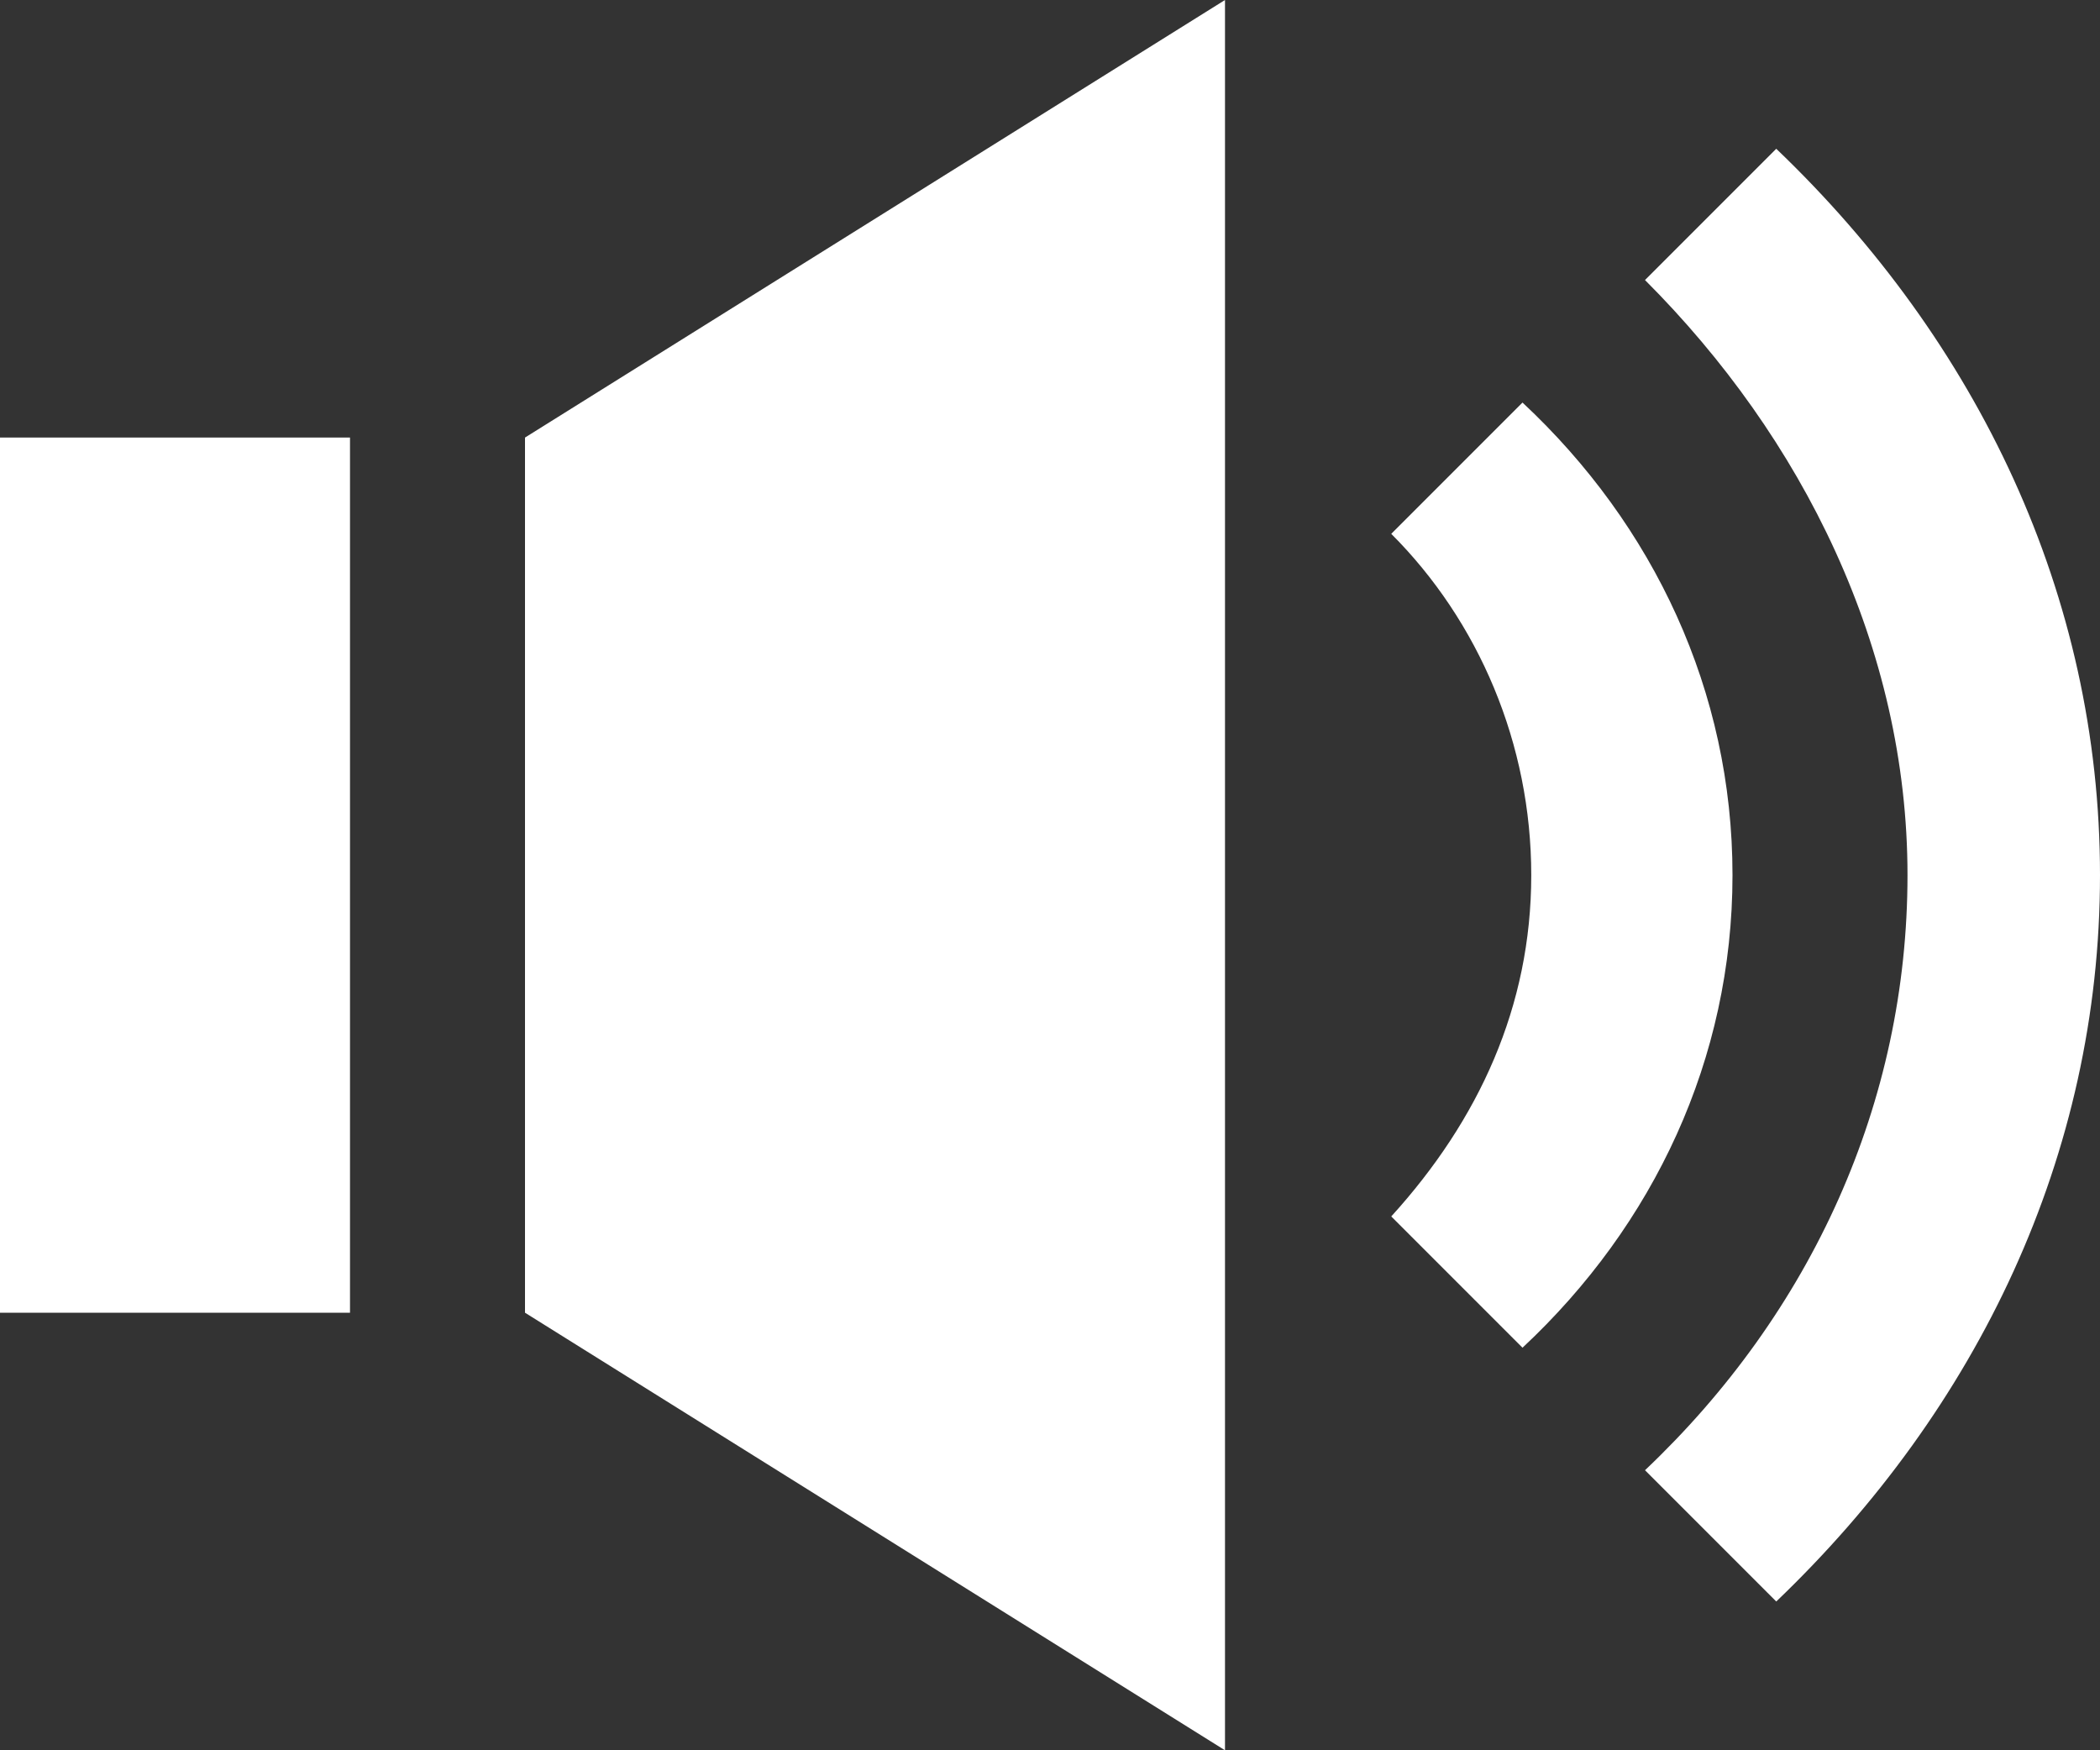 <svg viewBox="0 0 24 20" xmlns="http://www.w3.org/2000/svg"><rect x="0" y="0" width="24" height="20" fill="#333333" stroke="none"/><path d="M6 5l8-5v20l-8-5zM0 15h4V5H0zM20.3 1.7l-1.5 1.5c1.8 1.8 3 4.2 3 6.8s-1.1 5-3 6.8l1.5 1.5c2.3-2.2 3.7-5.1 3.7-8.3s-1.4-6.1-3.7-8.3zm-.5 8.3c0-2.1-.9-4-2.4-5.4l-1.5 1.5c1 1 1.6 2.4 1.6 3.9s-.6 2.8-1.6 3.9l1.5 1.5c1.5-1.4 2.4-3.3 2.4-5.4z" fill="#fff"/></svg>